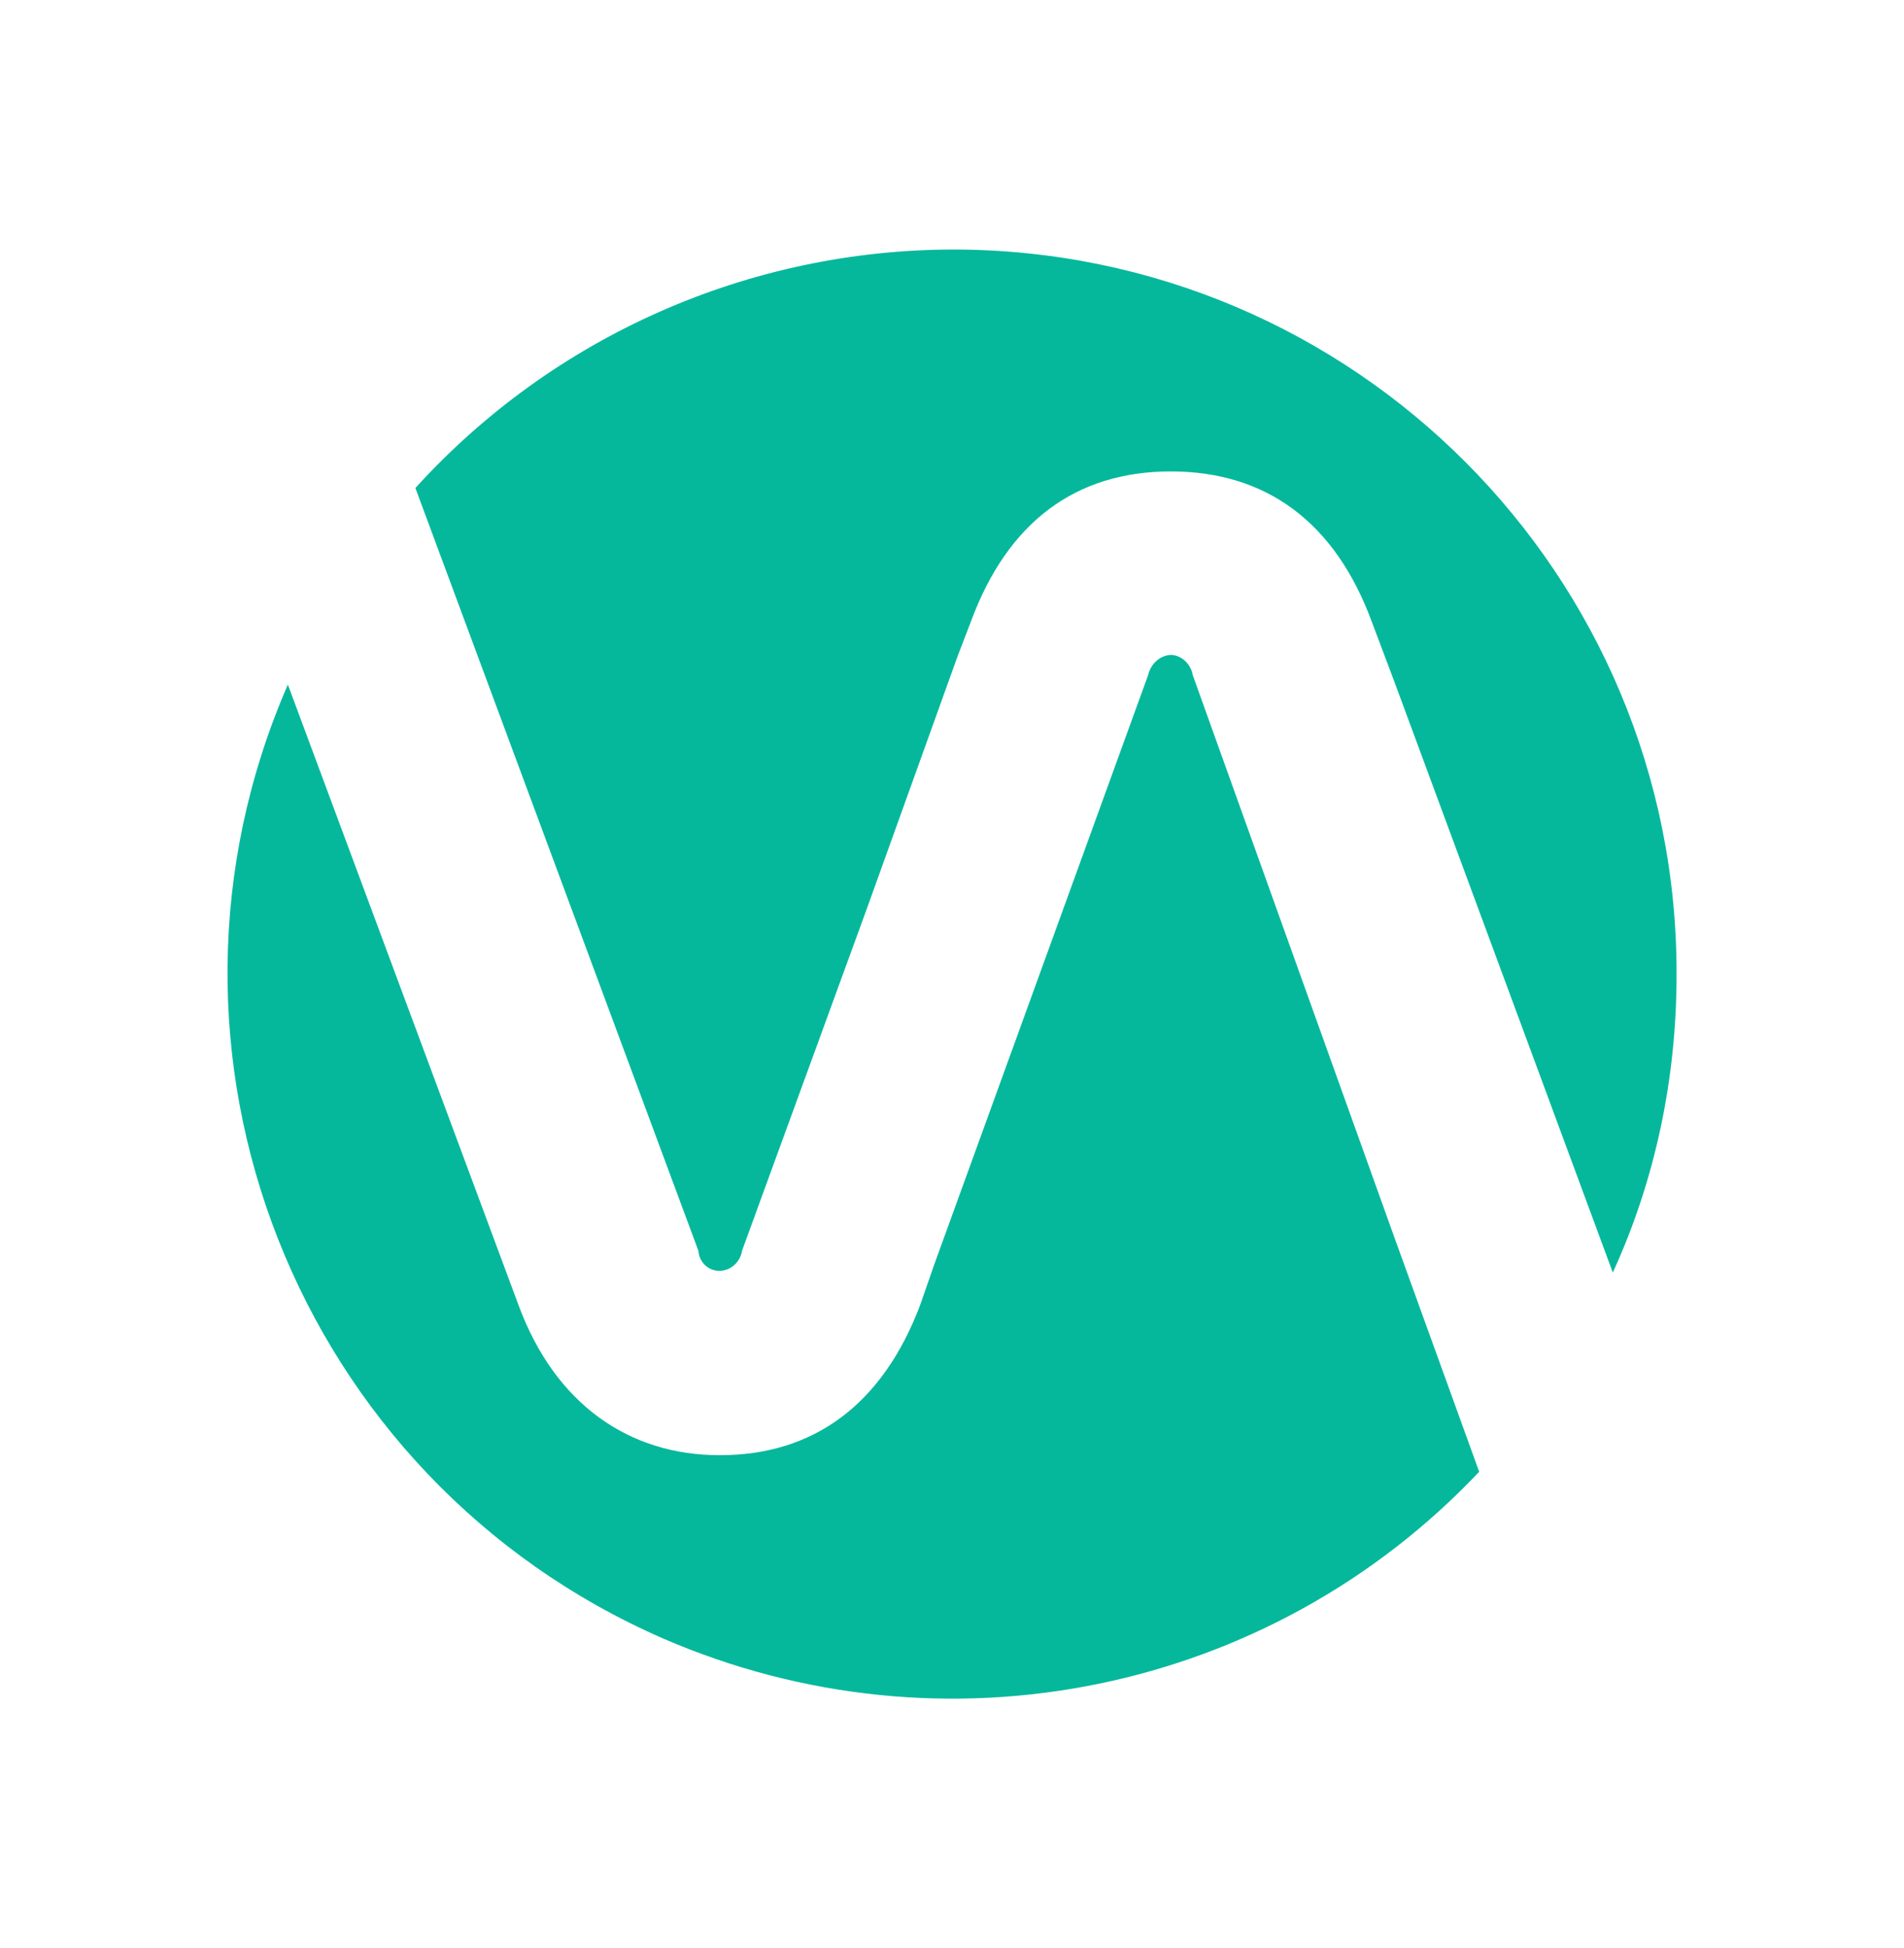 <?xml version="1.0" encoding="UTF-8"?>
<svg id="Layer_1" data-name="Layer 1" xmlns="http://www.w3.org/2000/svg" viewBox="0 0 218 223">
  <defs>
    <style>
      .cls-1 {
        fill: #05b89c;
        stroke-width: 0px;
      }
    </style>
  </defs>
  <path class="cls-1" d="m79.96,143.16c.1,1.3,1.1,2.3,2.4,2.3s2.4-1,2.6-2.3l14.2-38.9,10.5-29.2h0l1.5-3.9c4.2-11.4,12-17.2,22.9-17.2s18.8,5.8,23,17.2l2.6,6.9h0l25,67.6c4.9-10.7,7.3-22.3,7.3-34.1.1-45.8-36.9-82.9-82.7-83-23.5,0-45.9,9.9-61.7,27.3l32.4,87.3h0Z"/>
  <path class="cls-1" d="m159.66,141.66l-23.1-64.4c-.2-1.2-1.2-2.2-2.4-2.3-1.3,0-2.4,1-2.7,2.3l-24.5,67.5h0l-1.6,4.6c-4.3,11.4-12.2,17.2-22.9,17.2h-.1c-10.3,0-18.8-5.8-23-17.2l-26.4-71c-18.3,42,1,90.9,43,109.2,32.1,13.9,69.4,6.3,93.4-19.1l-9.7-26.8h0Z"/>
</svg>